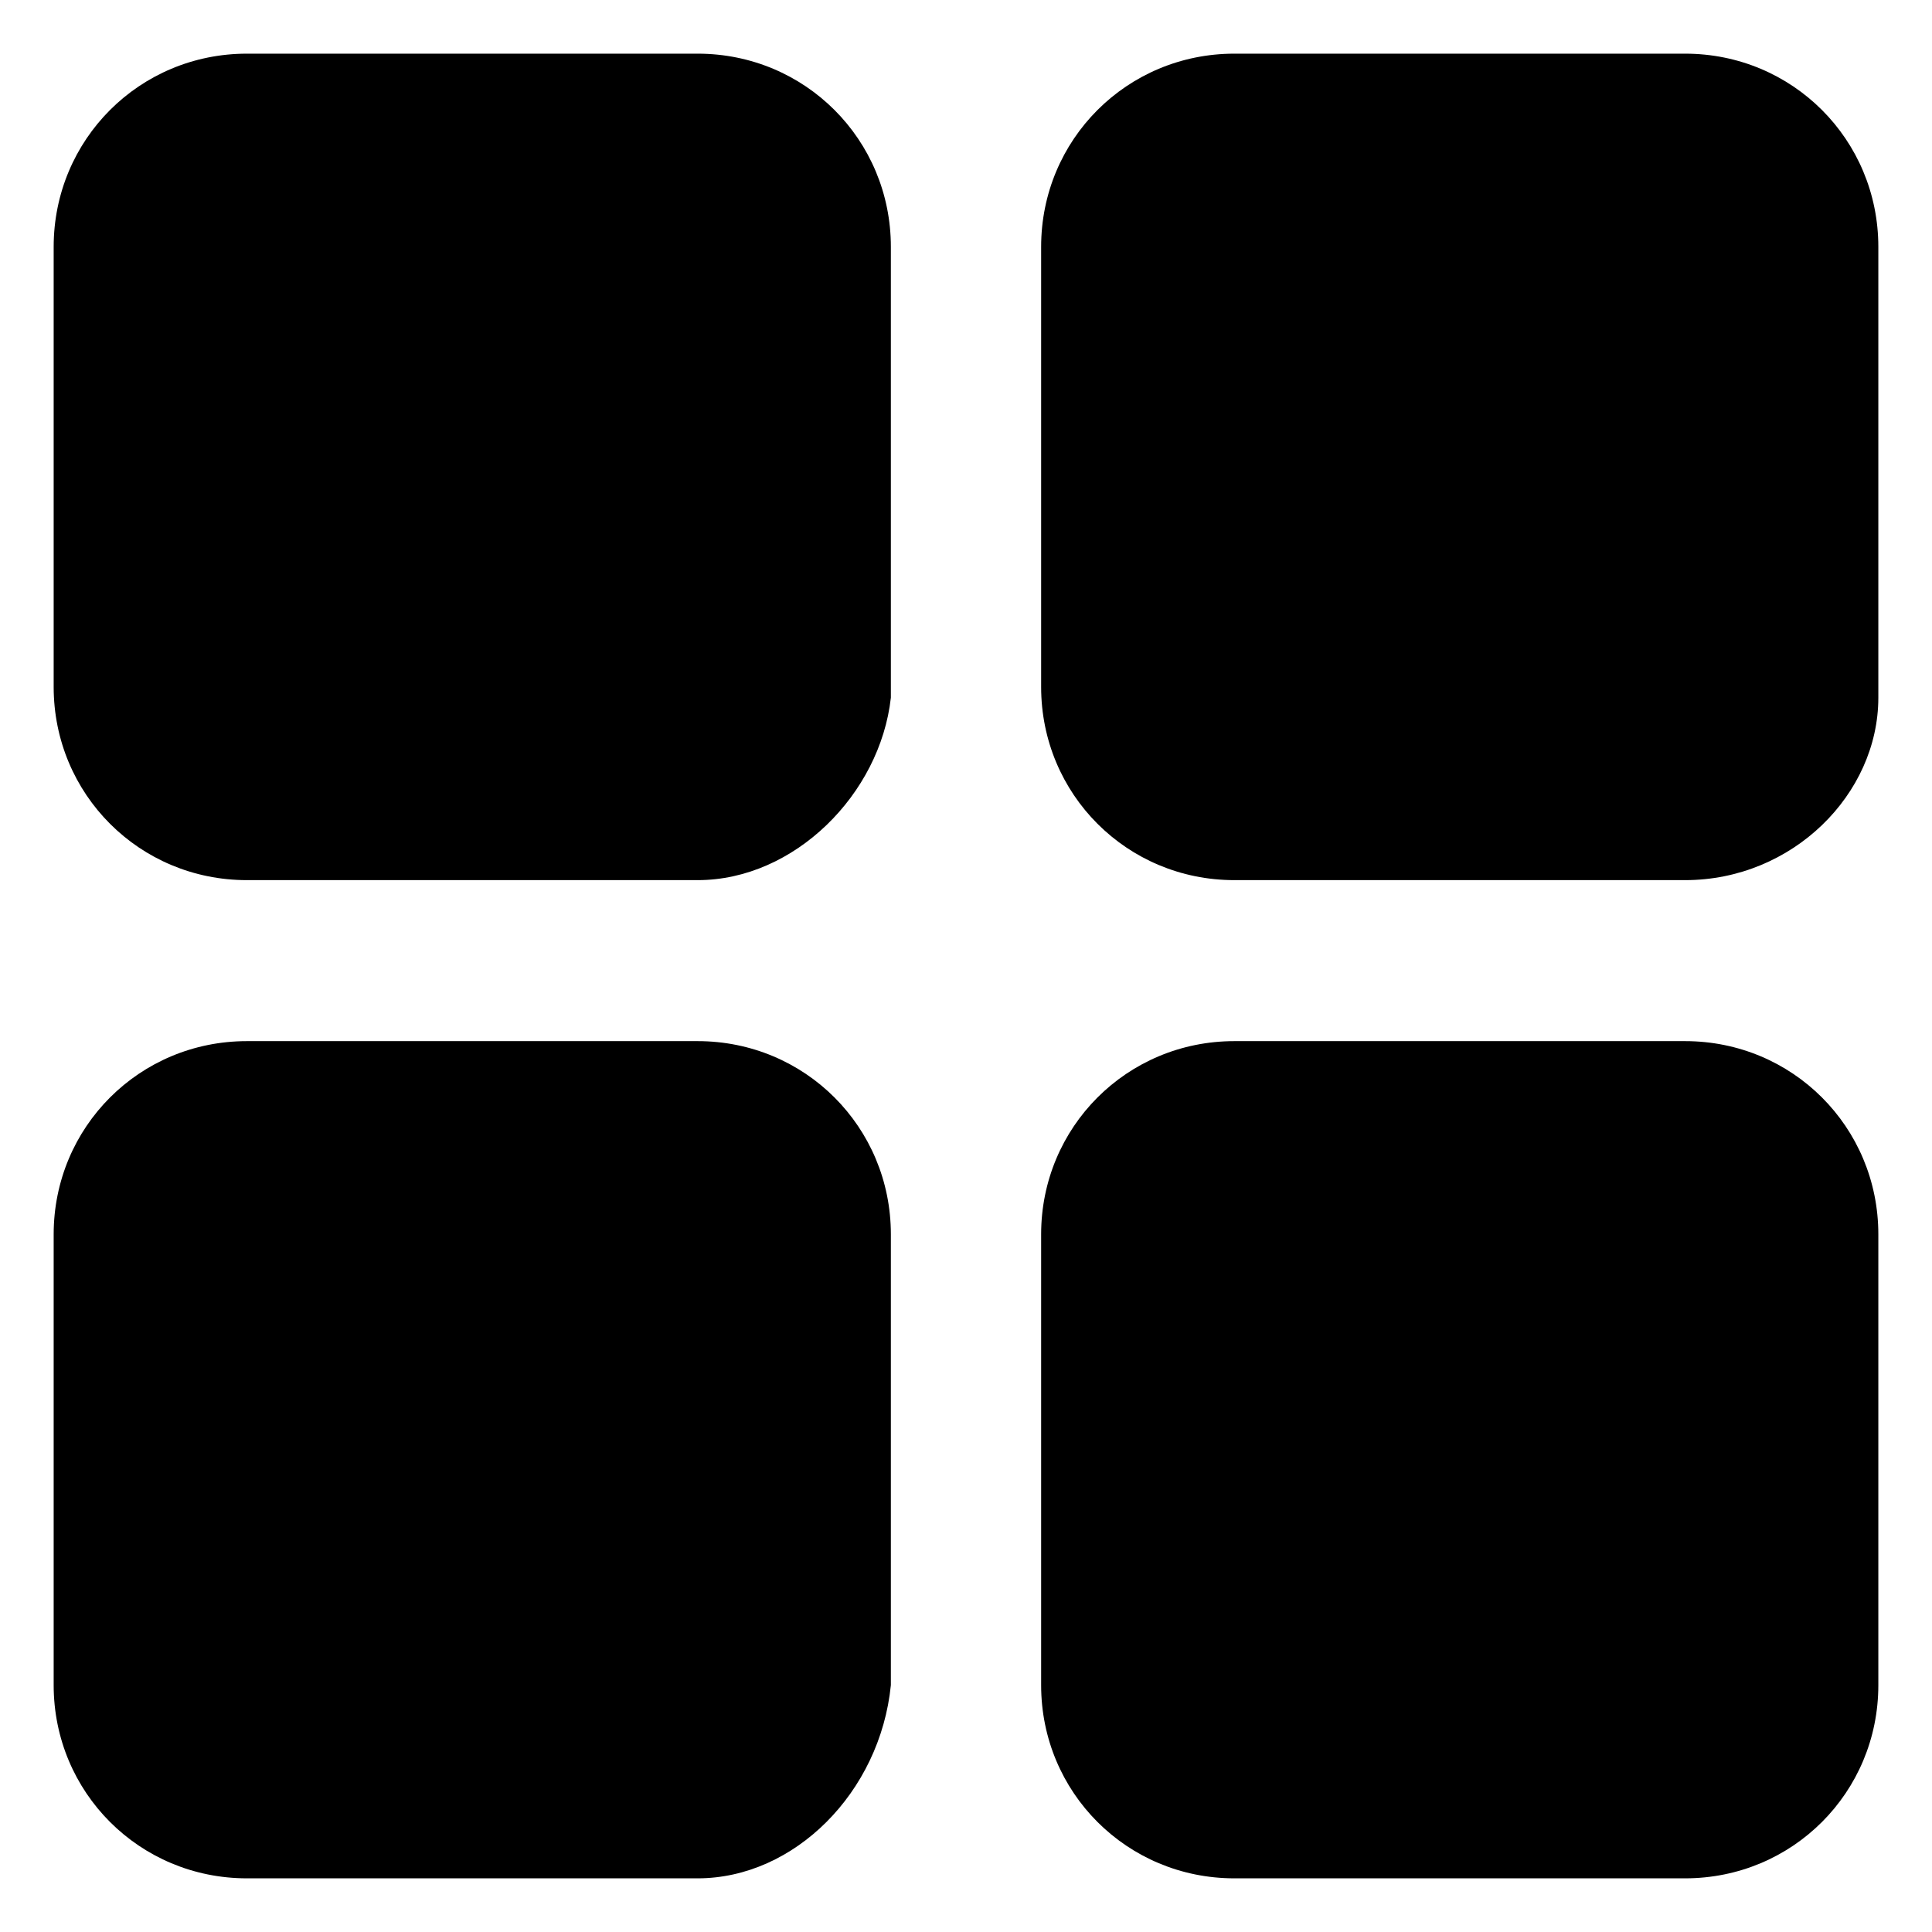<?xml version="1.0" encoding="utf-8"?>
<!-- Generator: Adobe Illustrator 19.0.0, SVG Export Plug-In . SVG Version: 6.00 Build 0)  -->
<svg version="1.1" id="Layer_1" xmlns="http://www.w3.org/2000/svg" xmlns:xlink="http://www.w3.org/1999/xlink" x="0px" y="0px"
	 width="18px" height="18px" viewBox="-1 1 18 18" style="enable-background:new -1 1 18 18;" xml:space="preserve">
<g id="XMLID_2482_">
	<path id="XMLID_2488_" d="M5.5,9.2H1.3c-1,0-1.8-0.8-1.8-1.8V3.3c0-1,0.8-1.8,1.8-1.8h4.2c1,0,1.8,0.8,1.8,1.8v4.2
		C7.2,8.4,6.4,9.2,5.5,9.2z"/>
	<path id="XMLID_2487_" d="M5.5,18.5H1.3c-1,0-1.8-0.8-1.8-1.8v-4.2c0-1,0.8-1.8,1.8-1.8h4.2c1,0,1.8,0.8,1.8,1.8v4.2
		C7.2,17.7,6.4,18.5,5.5,18.5z"/>
	<path id="XMLID_2486_" d="M14.7,9.2h-4.2c-1,0-1.8-0.8-1.8-1.8V3.3c0-1,0.8-1.8,1.8-1.8h4.2c1,0,1.8,0.8,1.8,1.8v4.2
		C16.5,8.4,15.7,9.2,14.7,9.2z"/>
	<path id="XMLID_2483_" d="M14.7,18.5h-4.2c-1,0-1.8-0.8-1.8-1.8v-4.2c0-1,0.8-1.8,1.8-1.8h4.2c1,0,1.8,0.8,1.8,1.8v4.2
		C16.5,17.7,15.7,18.5,14.7,18.5z"/>
</g>
</svg>
